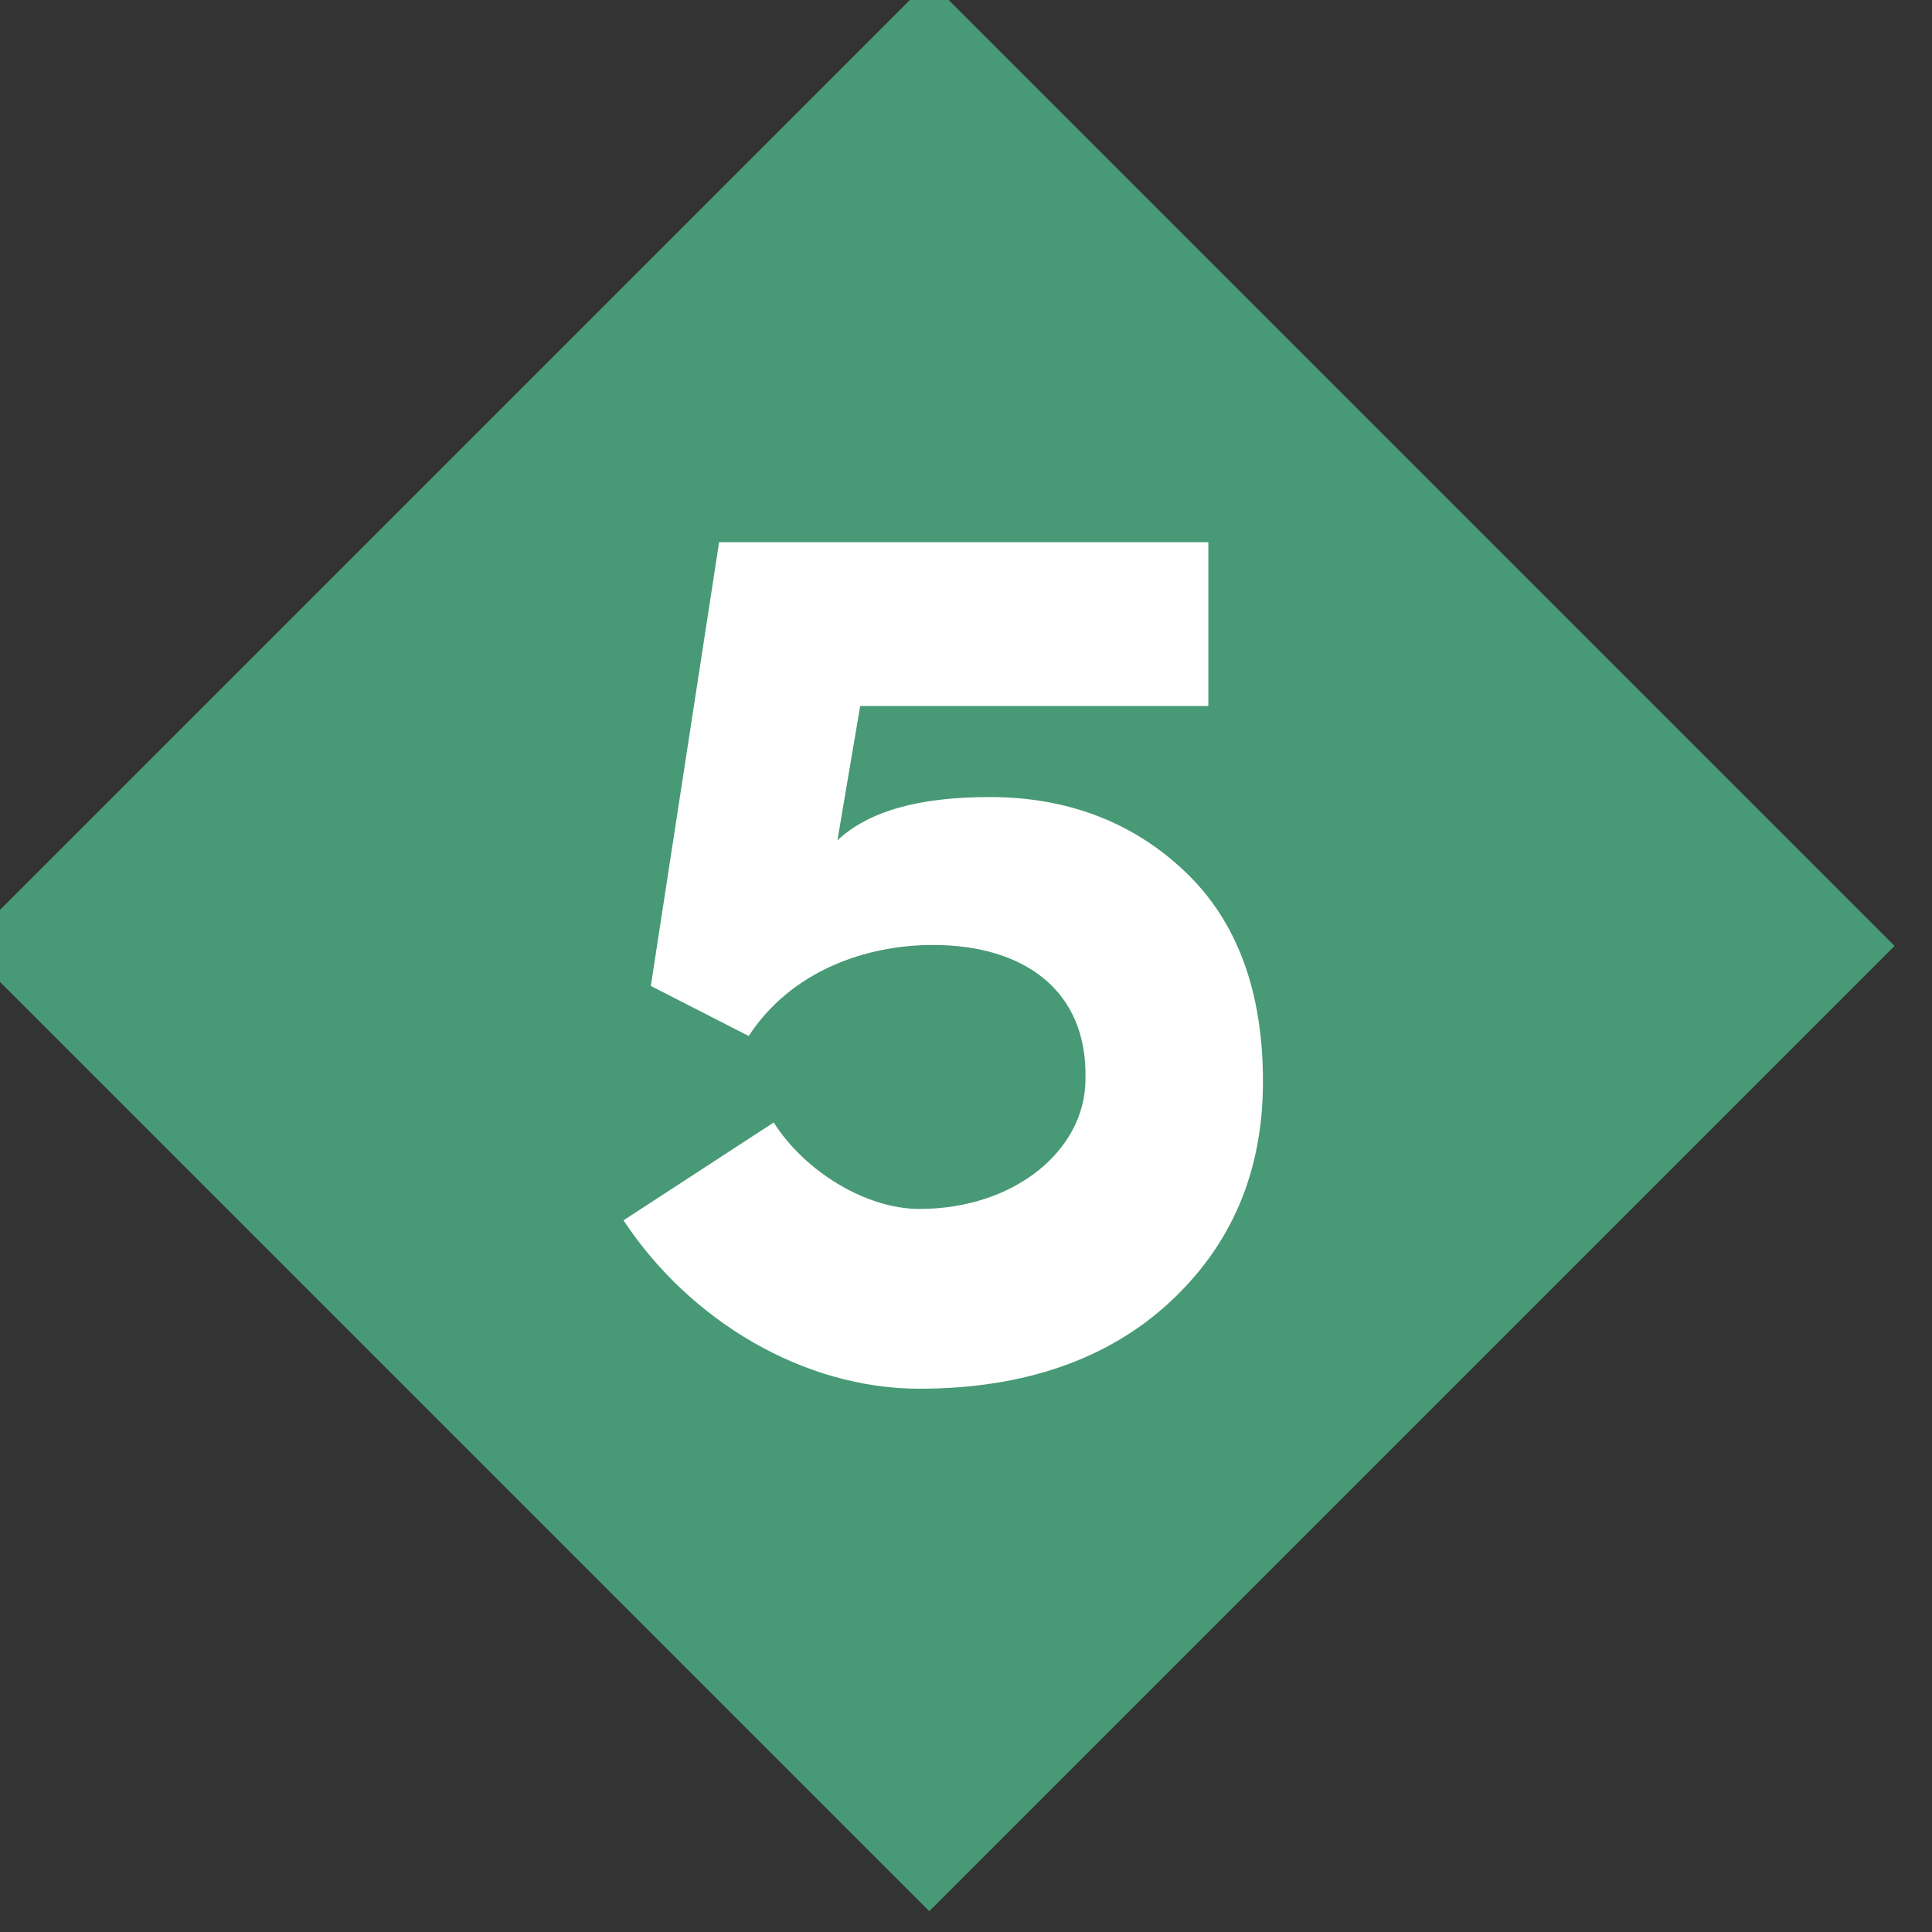 <?xml version="1.0" encoding="UTF-8"?>
<svg xmlns="http://www.w3.org/2000/svg" xmlns:xlink="http://www.w3.org/1999/xlink" version="1.1" id="Livello_1" x="0px" y="0px" viewBox="0 0 84.9 84.9" style="enable-background:new 0 0 84.9 84.9;" xml:space="preserve">
<rect x="0" y="0" width="84.9" height="84.9" fill="#333333" stroke="none"/>
<style type="text/css">
	.st0{fill:#489976;}
	.st1{enable-background:new    ;}
	.st2{fill:#FFFFFF;}
</style>
<g id="Group_10764" transform="translate(-3210 -11429.574)">
	
		<rect id="Rectangle_6534" x="3222.4" y="11442" transform="matrix(0.707 -0.707 0.707 0.707 -7159.315 5659.884)" class="st0" width="60" height="60"></rect>
	<g class="st1">
		<path class="st2" d="M3251,11471.1c-2.9,0-6.2,1.1-8.1,4l-4.3-2.2l3-19.5h21.5v7.2h-15.3l-1,5.9c1.4-1.3,3.6-1.9,6.7-1.9    c3.4,0,6.3,1.1,8.6,3.3c2.3,2.2,3.4,5.3,3.4,9.2c0,4-1.4,7.2-4.1,9.7c-2.7,2.5-6.4,3.8-11,3.8c-5.1,0-10.1-3-13-7.4l6.6-4.3    c1.4,2.2,4.1,3.8,6.4,3.8c4.2,0,7.3-2.6,7.3-5.7C3257.8,11473.1,3255,11471.1,3251,11471.1z"></path>
	</g>
</g>
</svg>
